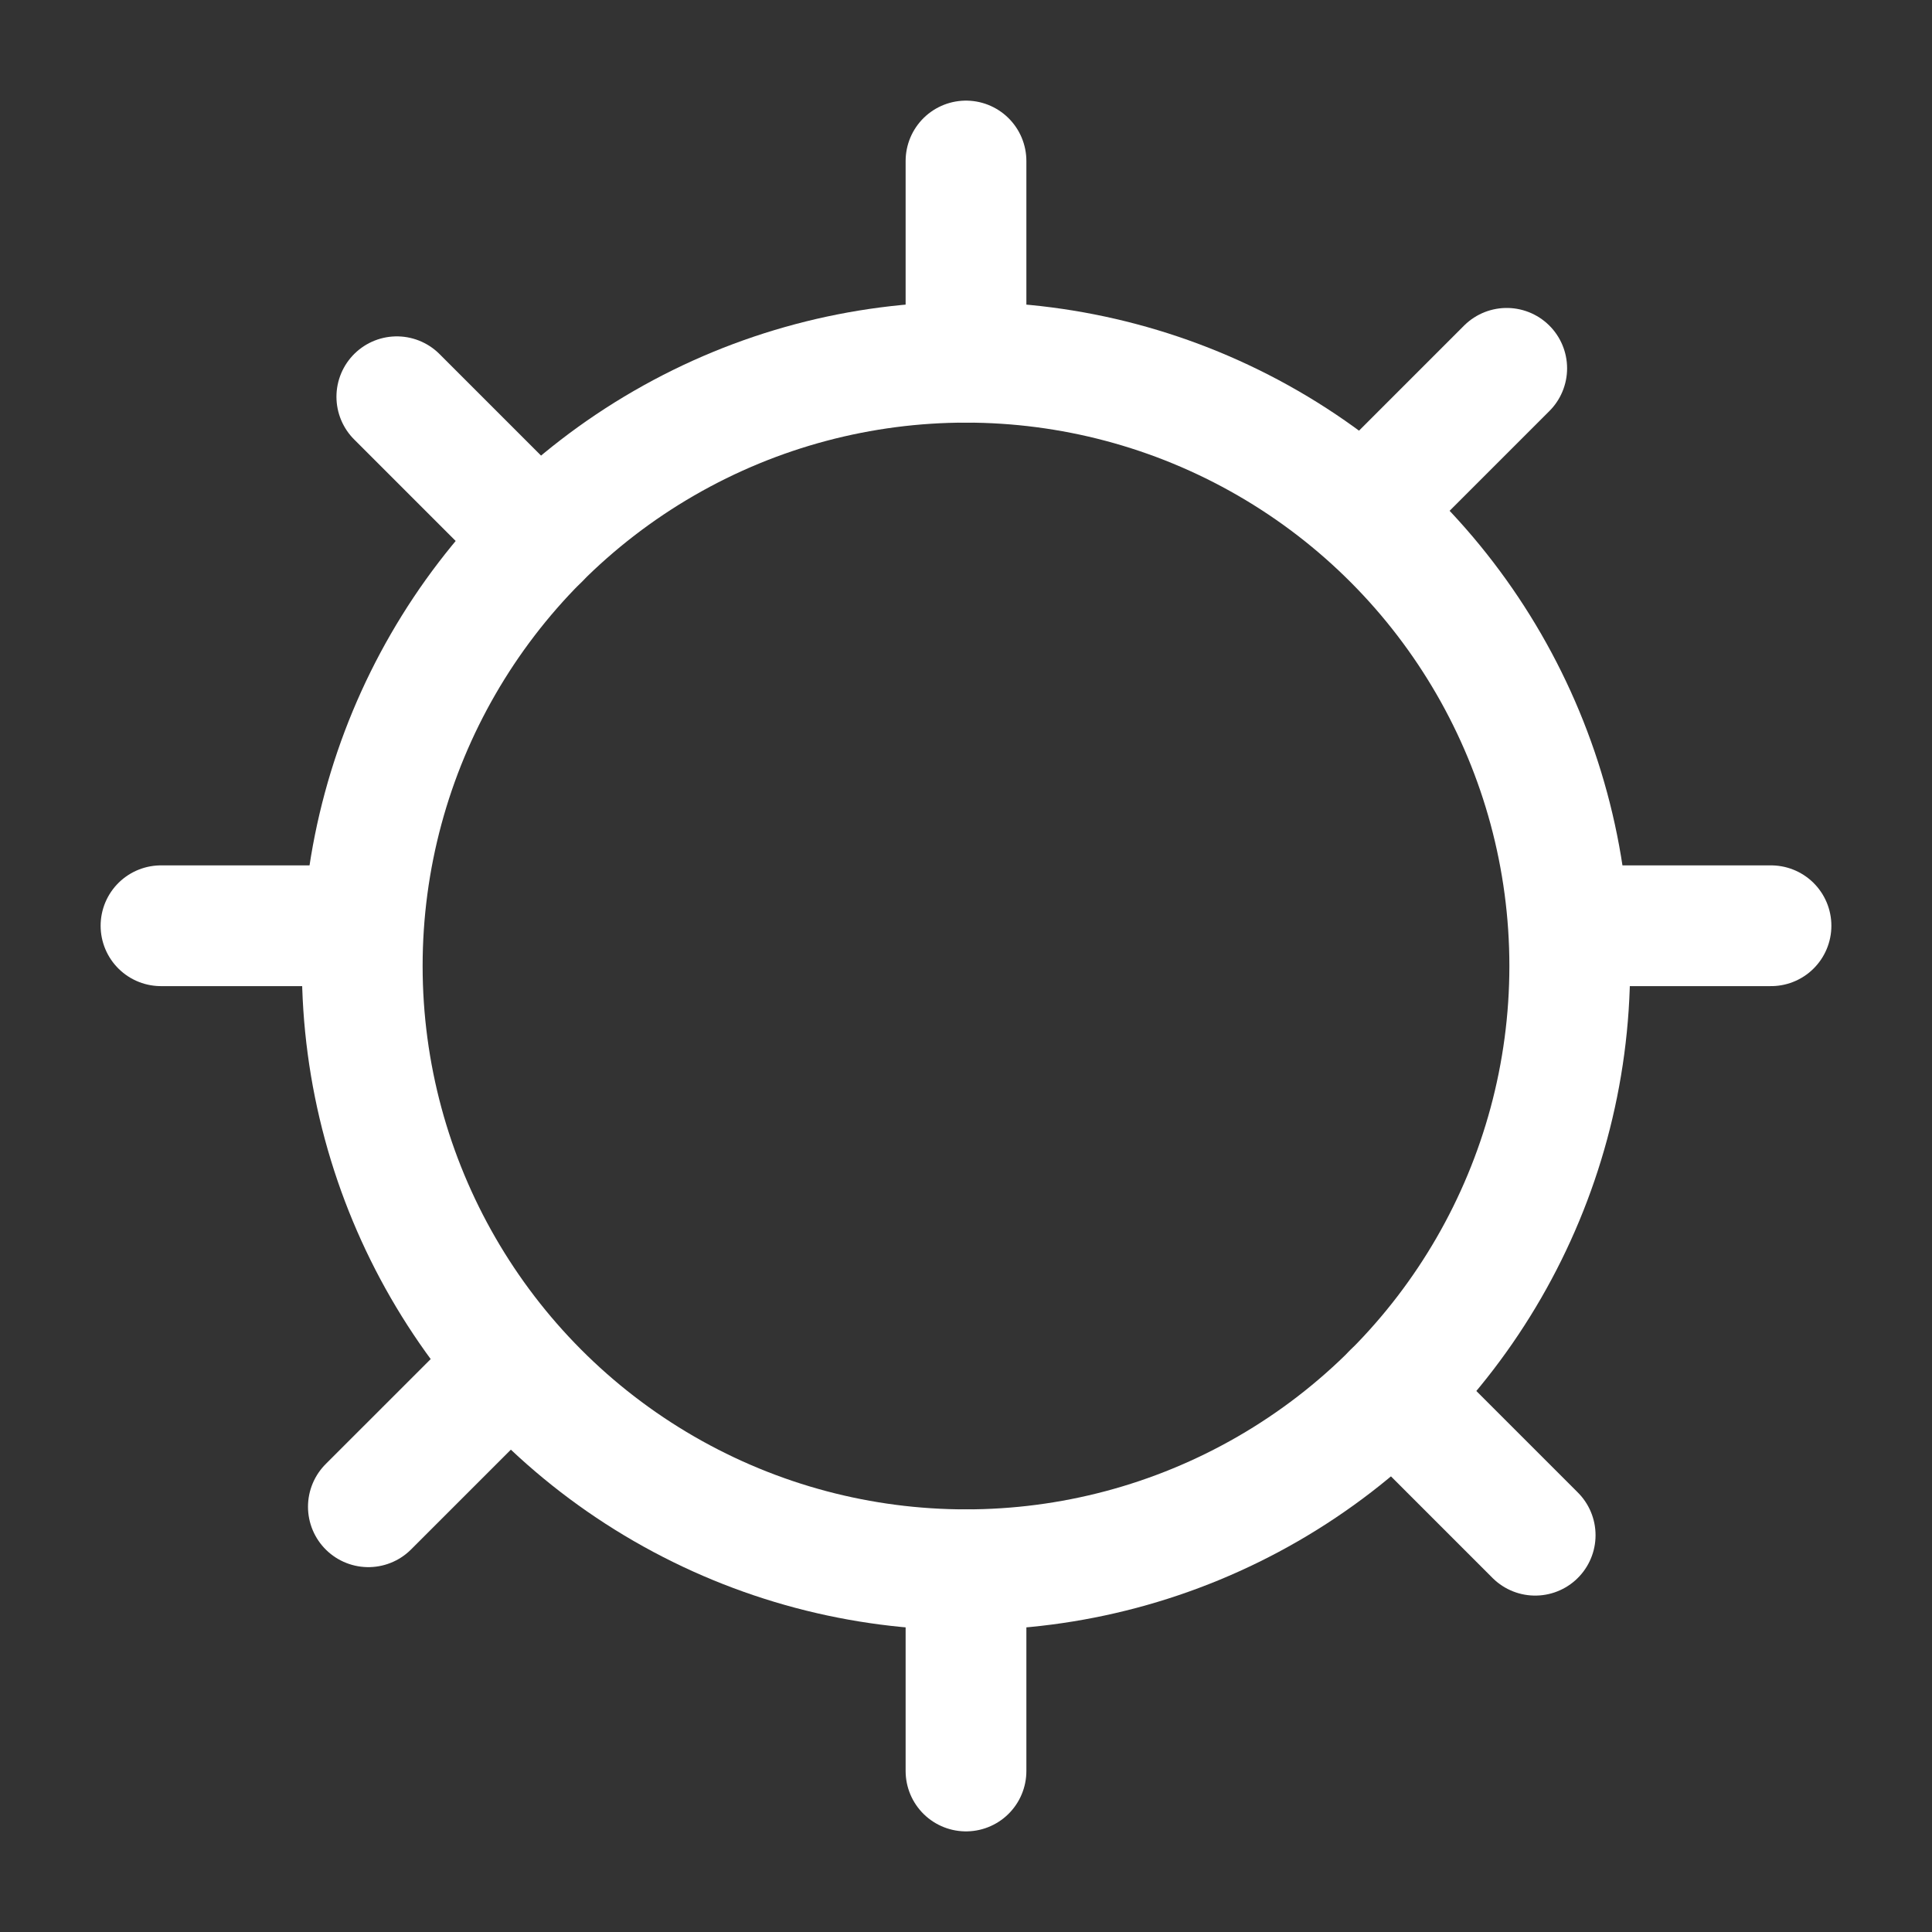 <?xml version="1.0" encoding="UTF-8"?> <svg xmlns="http://www.w3.org/2000/svg" width="48" height="48" viewBox="0 0 48 48" fill="none"><rect x="0" y="0" width="48" height="48" fill="#333333" stroke="none"/> <circle cx="24" cy="24" r="15" stroke="white" stroke-width="3" stroke-linecap="round" stroke-linejoin="round"></circle> <path d="M24 39V44" stroke="white" stroke-width="3" stroke-linecap="round" stroke-linejoin="round"></path> <path d="M39 23H44" stroke="white" stroke-width="3" stroke-linecap="round" stroke-linejoin="round"></path> <path d="M4 23H9" stroke="white" stroke-width="3" stroke-linecap="round" stroke-linejoin="round"></path> <path d="M24 4V9" stroke="white" stroke-width="3" stroke-linecap="round" stroke-linejoin="round"></path> <path d="M34.605 34.606L38.141 38.142" stroke="white" stroke-width="3" stroke-linecap="round" stroke-linejoin="round"></path> <path d="M33.898 12.687L37.434 9.151" stroke="white" stroke-width="3" stroke-linecap="round" stroke-linejoin="round"></path> <path d="M9.152 37.435L12.688 33.9" stroke="white" stroke-width="3" stroke-linecap="round" stroke-linejoin="round"></path> <path d="M9.859 9.857L13.395 13.393" stroke="white" stroke-width="3" stroke-linecap="round" stroke-linejoin="round"></path> </svg> 